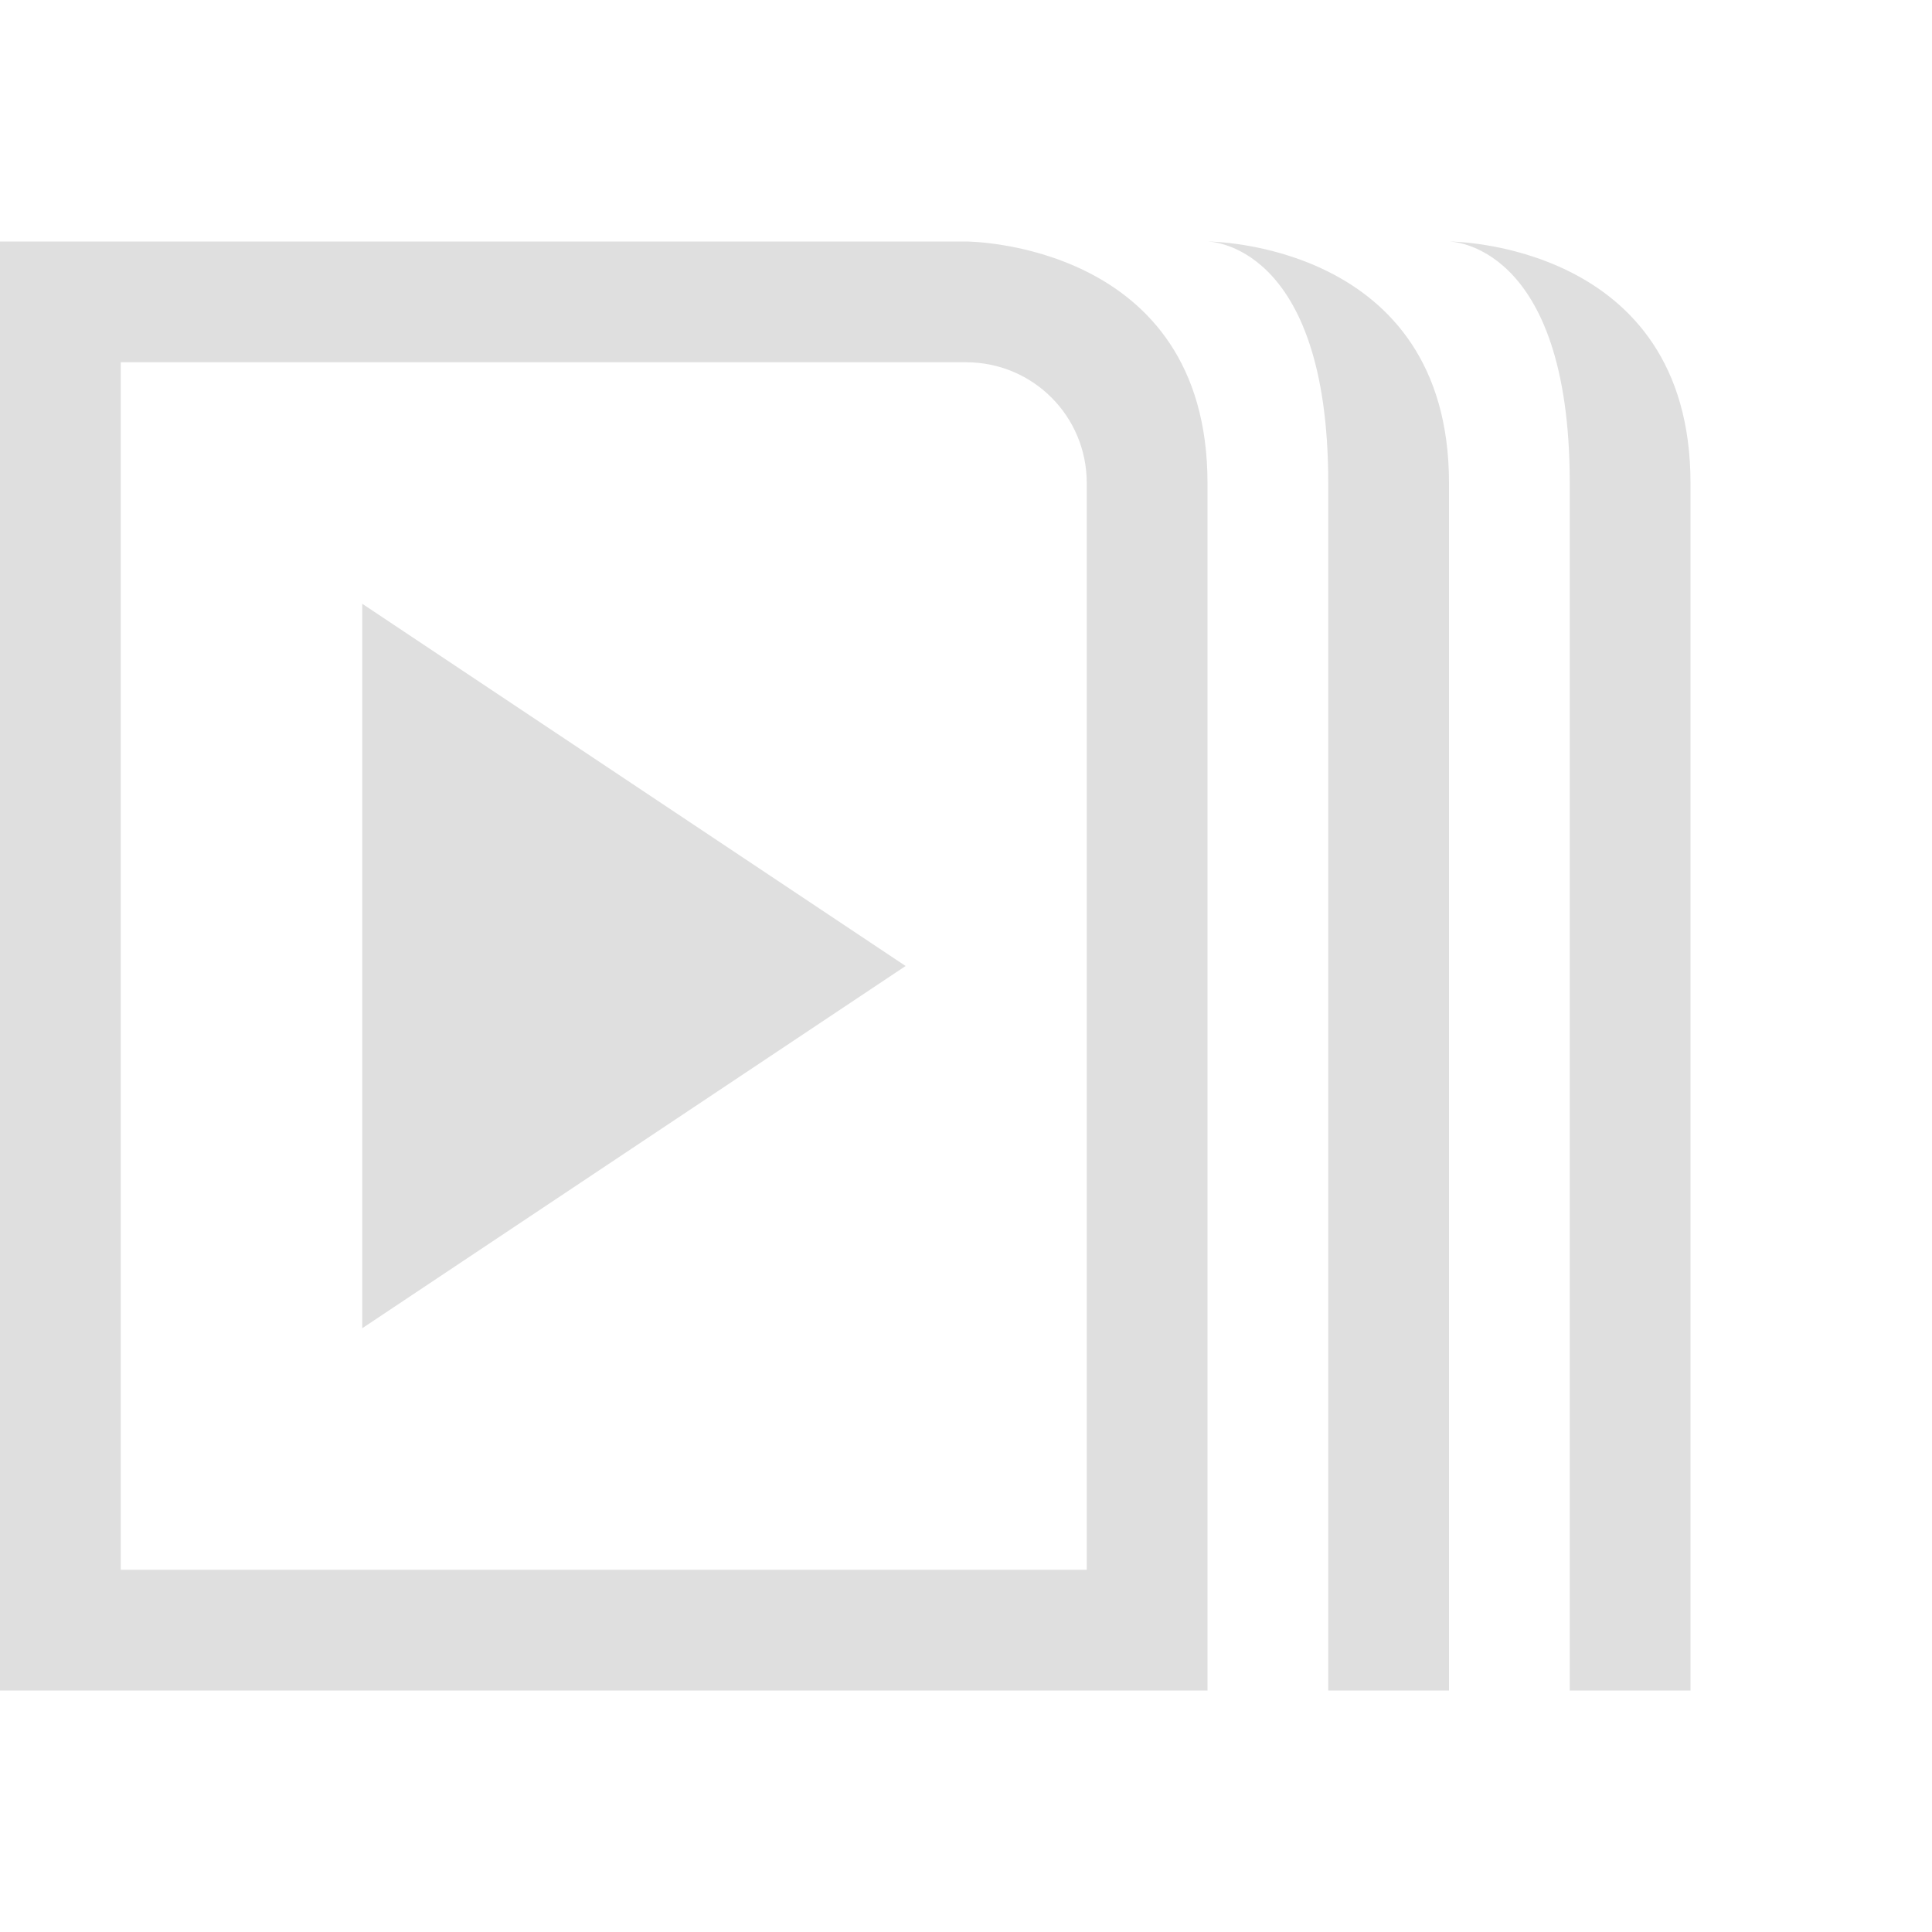 <svg width="16" height="16" version="1.1" xmlns="http://www.w3.org/2000/svg">
 <path d="m0 2v12h10v-10c0-2-2-2-2-2h-8zm10 0s1 0 1 2v10h1v-10c0-2-2-2-2-2zm2 0s1 0 1 2v10h1v-10c0-2-2-2-2-2zm-11 1h7c0.554 0 1 0.446 1 1v9h-8v-10z" fill="#dfdfdf"/>
 <path d="m3 5 4.5 3-4.5 3z" fill="#dfdfdf"/>
</svg>
